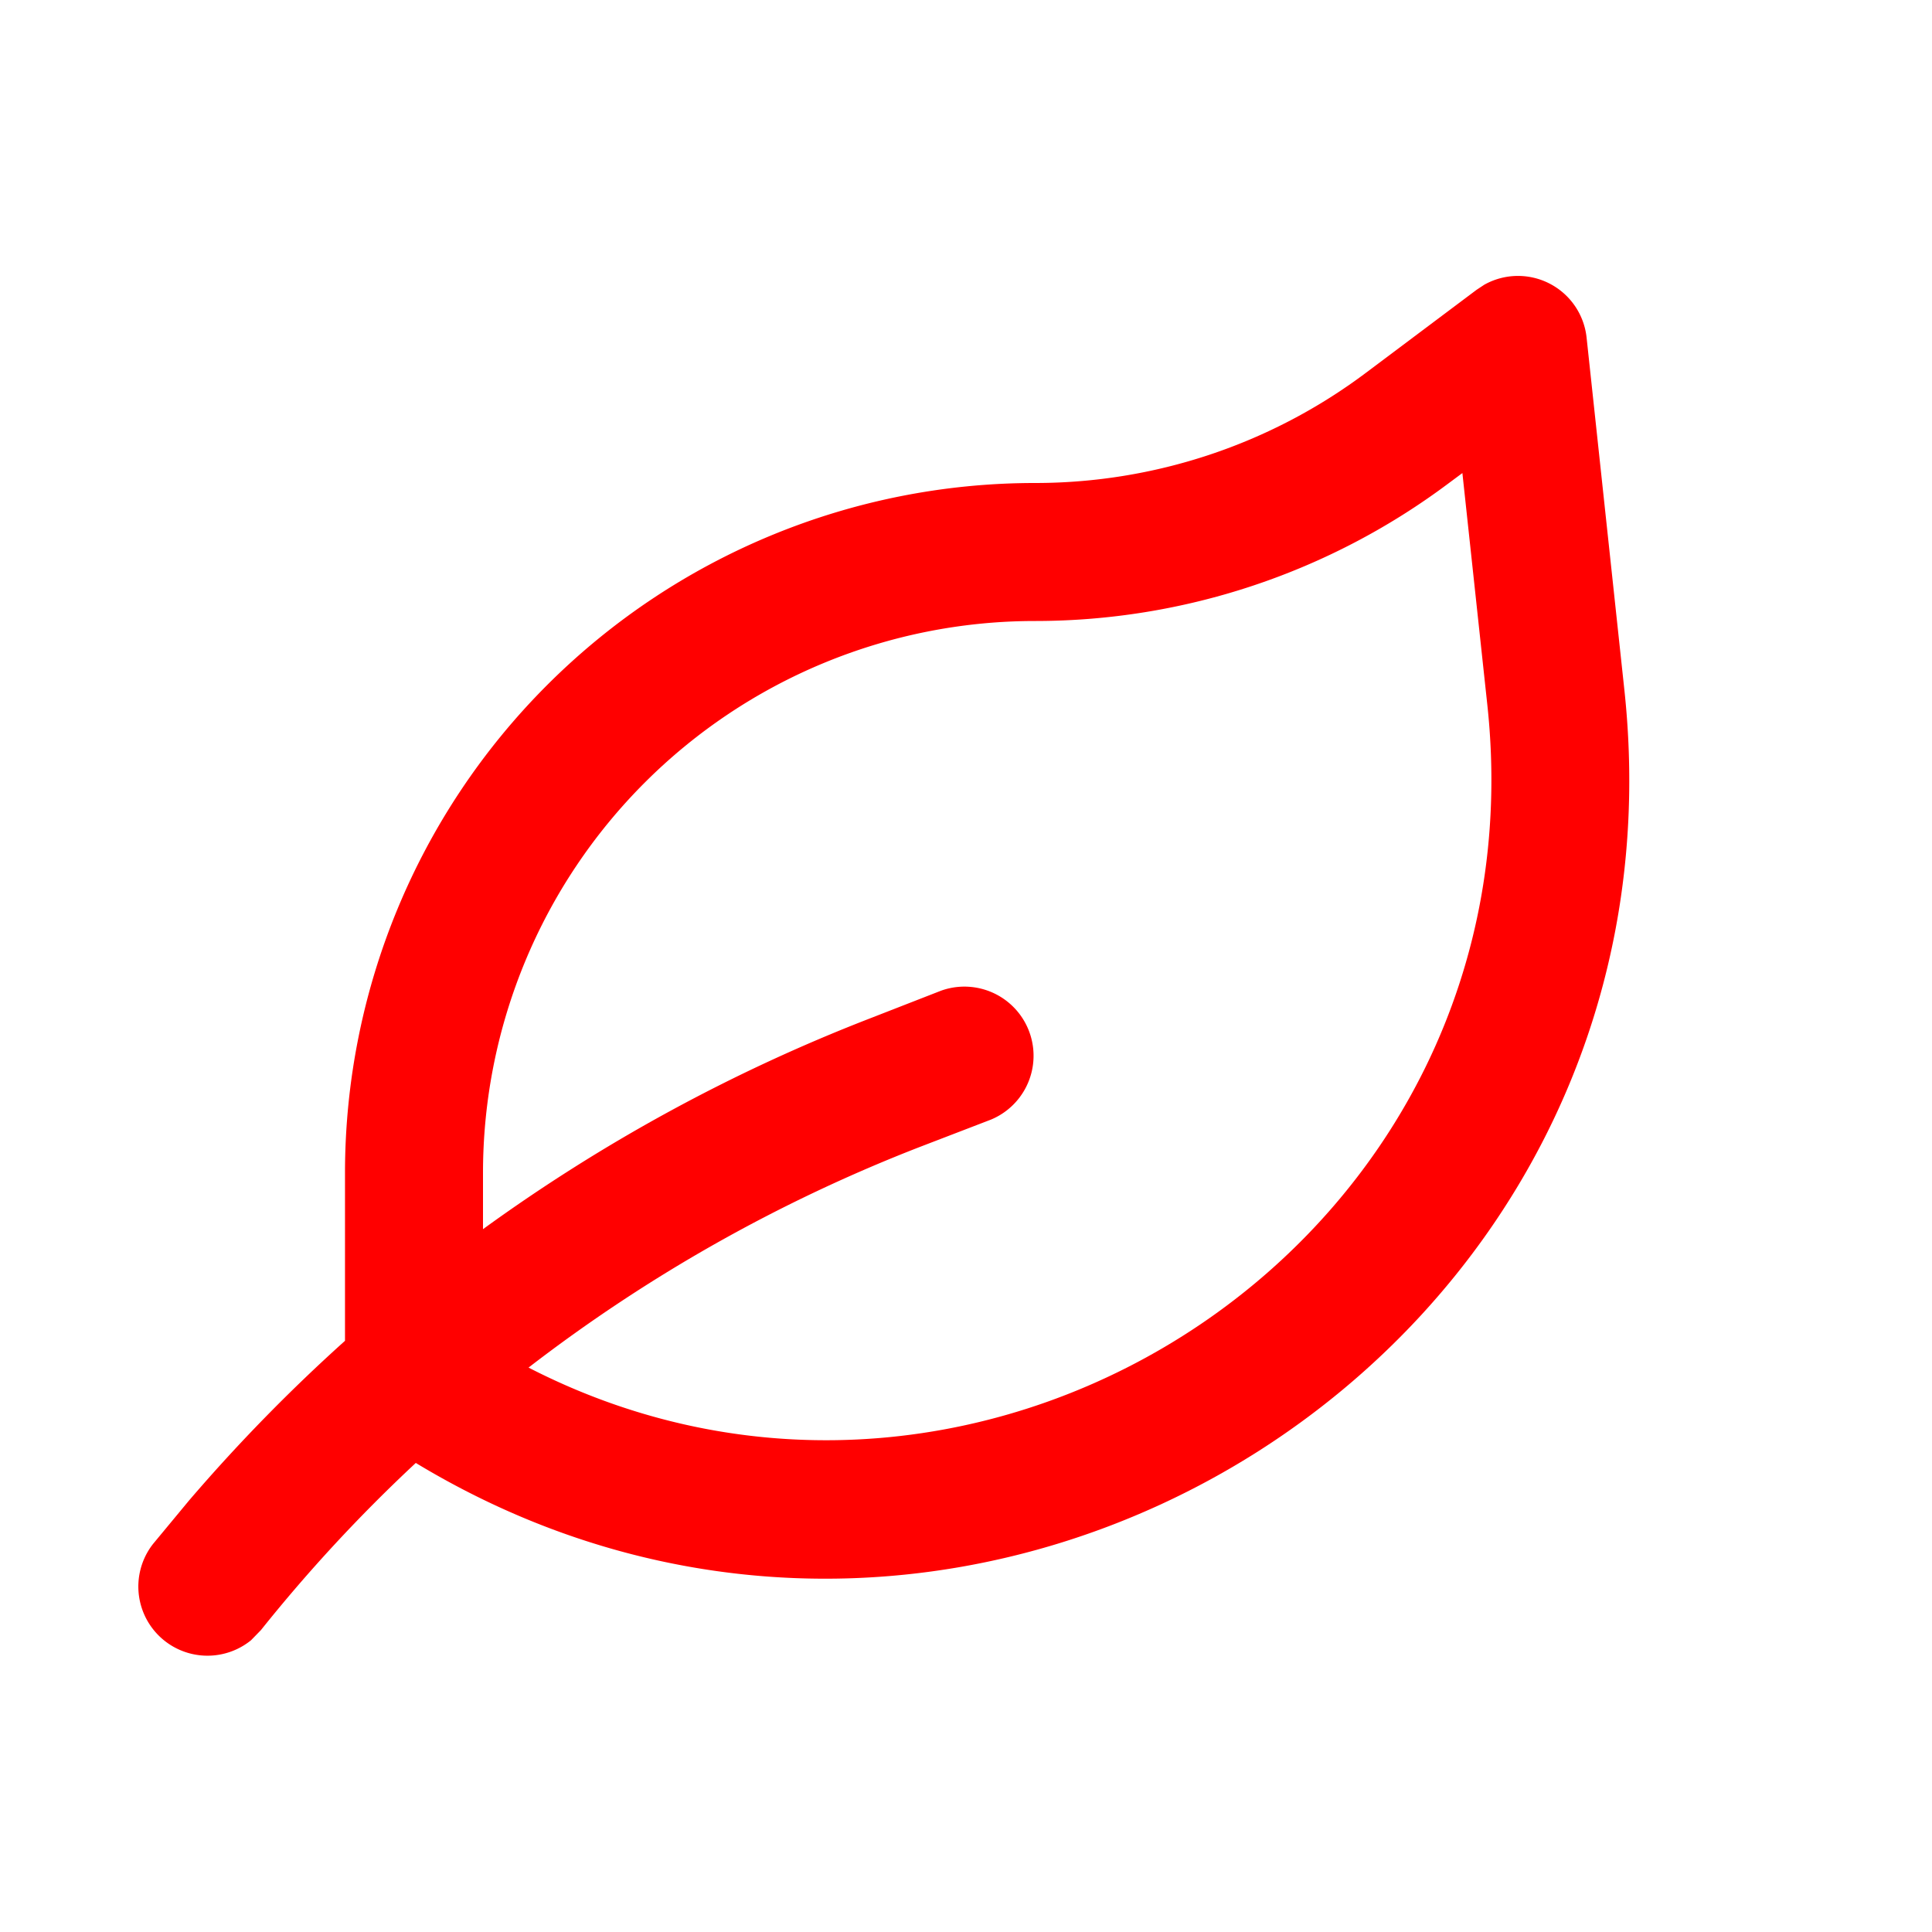 <svg xmlns="http://www.w3.org/2000/svg" width="16" height="16" fill="none" viewBox="0 0 14 14"><path fill="red" d="M10.756 2.063a.5.5 0 0 1 .741.383l.274 2.555c.515 4.81-4.704 8.052-8.758 5.6q-.604.563-1.122 1.211l-.072.074a.501.501 0 0 1-.71-.698l.261-.315q.529-.617 1.13-1.157V8.5a5 5 0 0 1 5-5c.866 0 1.708-.28 2.4-.8l.8-.6zM10.5 3.5a5 5 0 0 1-3 1 4 4 0 0 0-4 4v.407a12.4 12.4 0 0 1 2.806-1.528l.513-.2a.501.501 0 0 1 .362.934l-.515.198A11.4 11.4 0 0 0 3.83 9.91c3.307 1.701 7.361-.937 6.948-4.8l-.181-1.682z"/></svg>